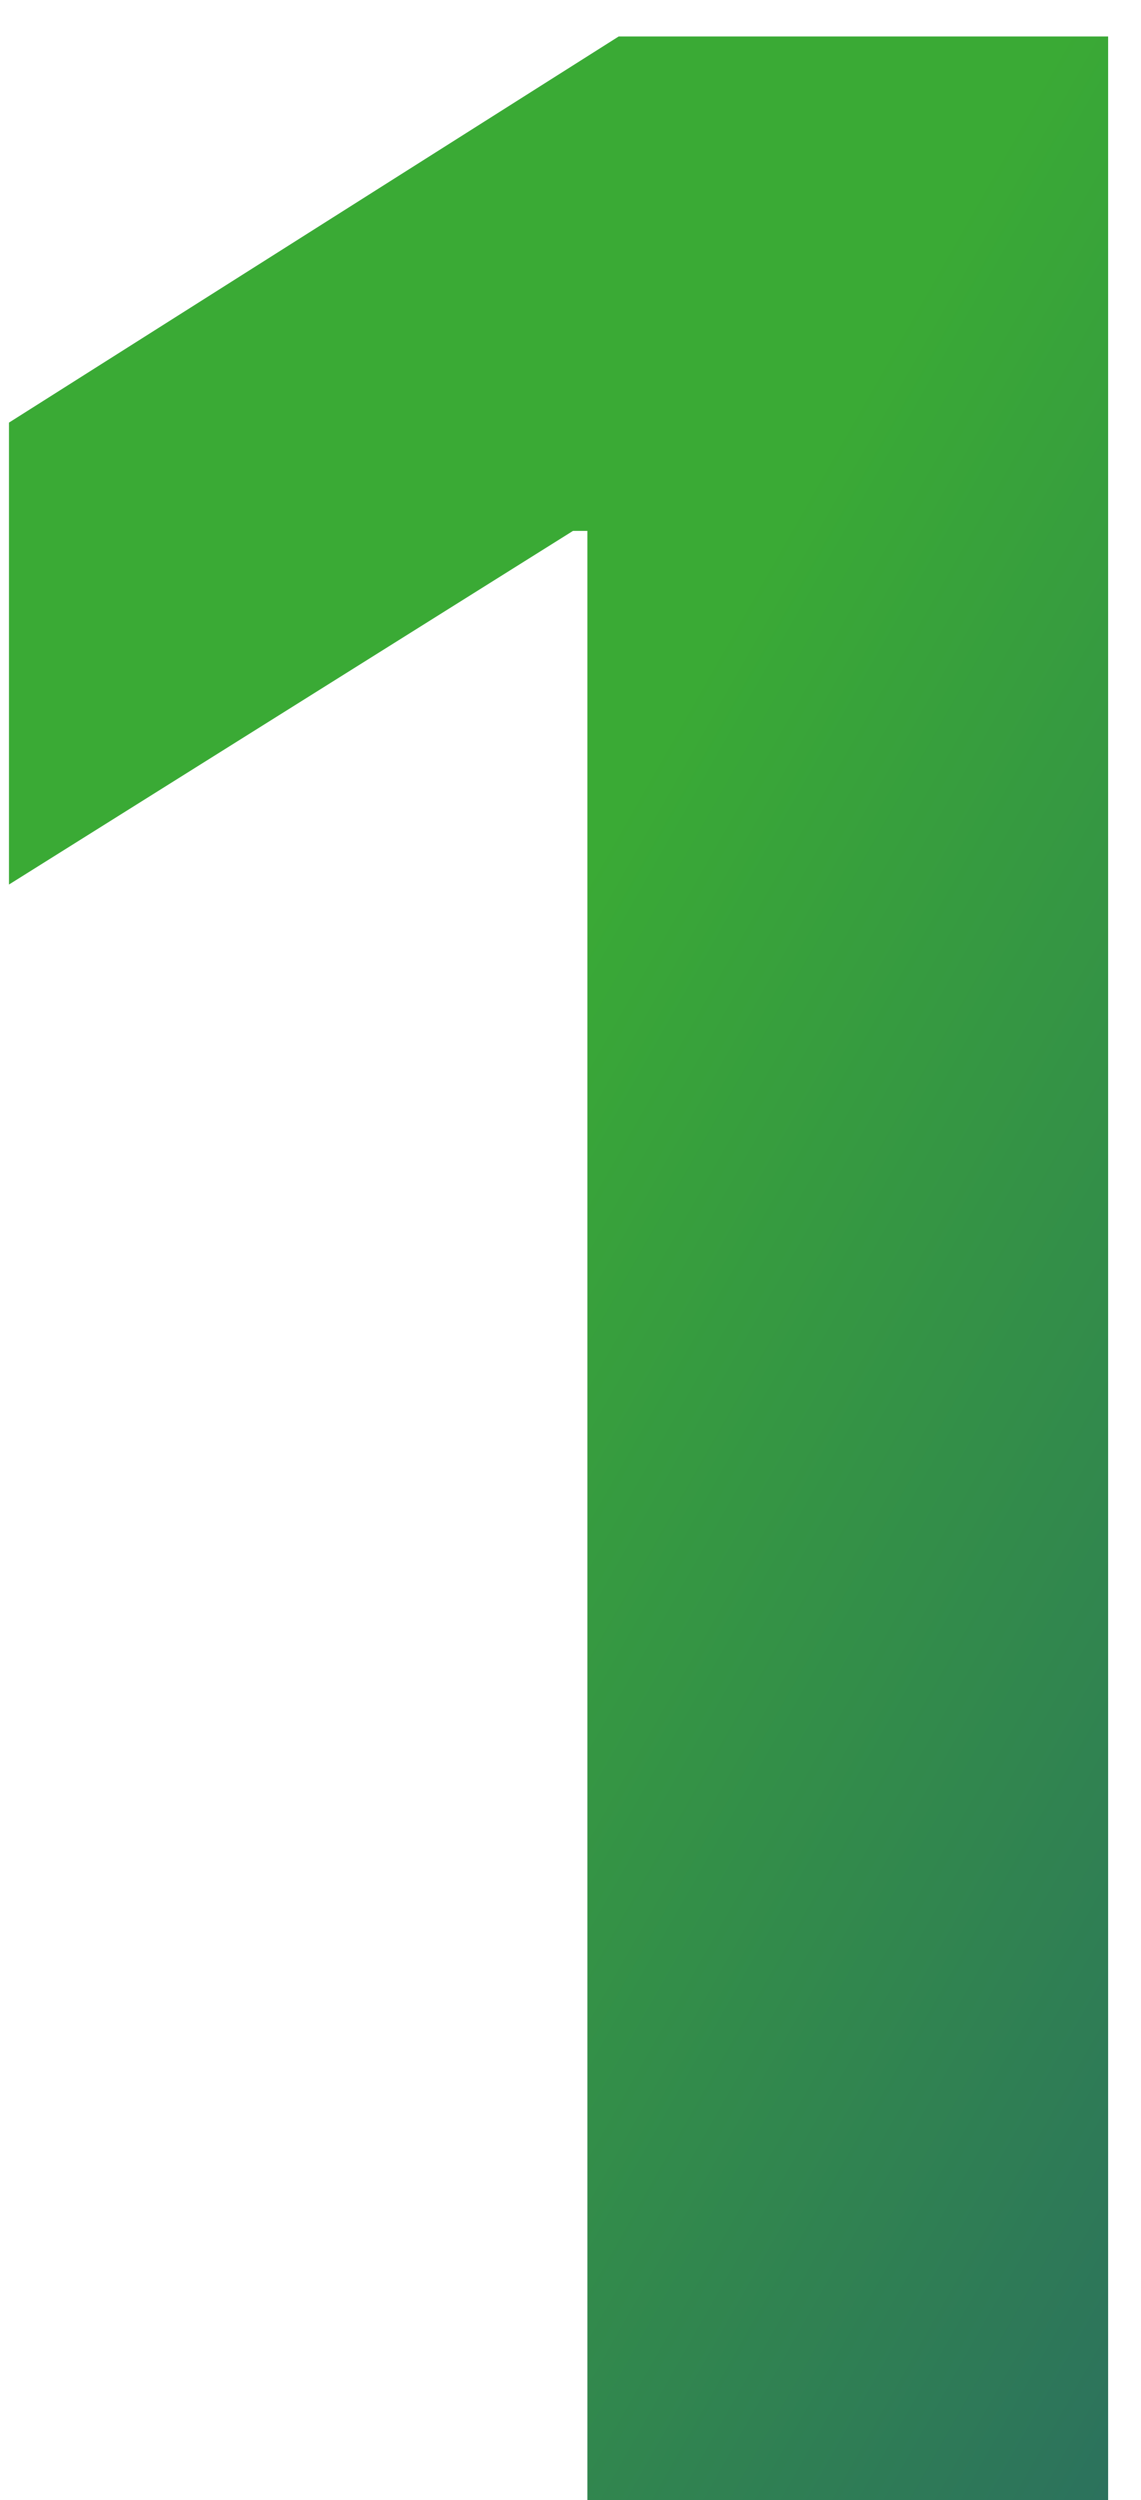 <?xml version="1.0" encoding="UTF-8"?> <svg xmlns="http://www.w3.org/2000/svg" width="21" height="46" viewBox="0 0 21 46" fill="none"> <path d="M20.395 0.671V46H10.811V9.768H10.546L0.165 16.275V7.776L11.387 0.671H20.395Z" fill="url(#paint0_linear_479_429)"></path> <defs> <linearGradient id="paint0_linear_479_429" x1="11.171" y1="15.353" x2="38.408" y2="30.837" gradientUnits="userSpaceOnUse"> <stop stop-color="#3AAA35"></stop> <stop offset="1" stop-color="#275E6B"></stop> </linearGradient> </defs> </svg> 
